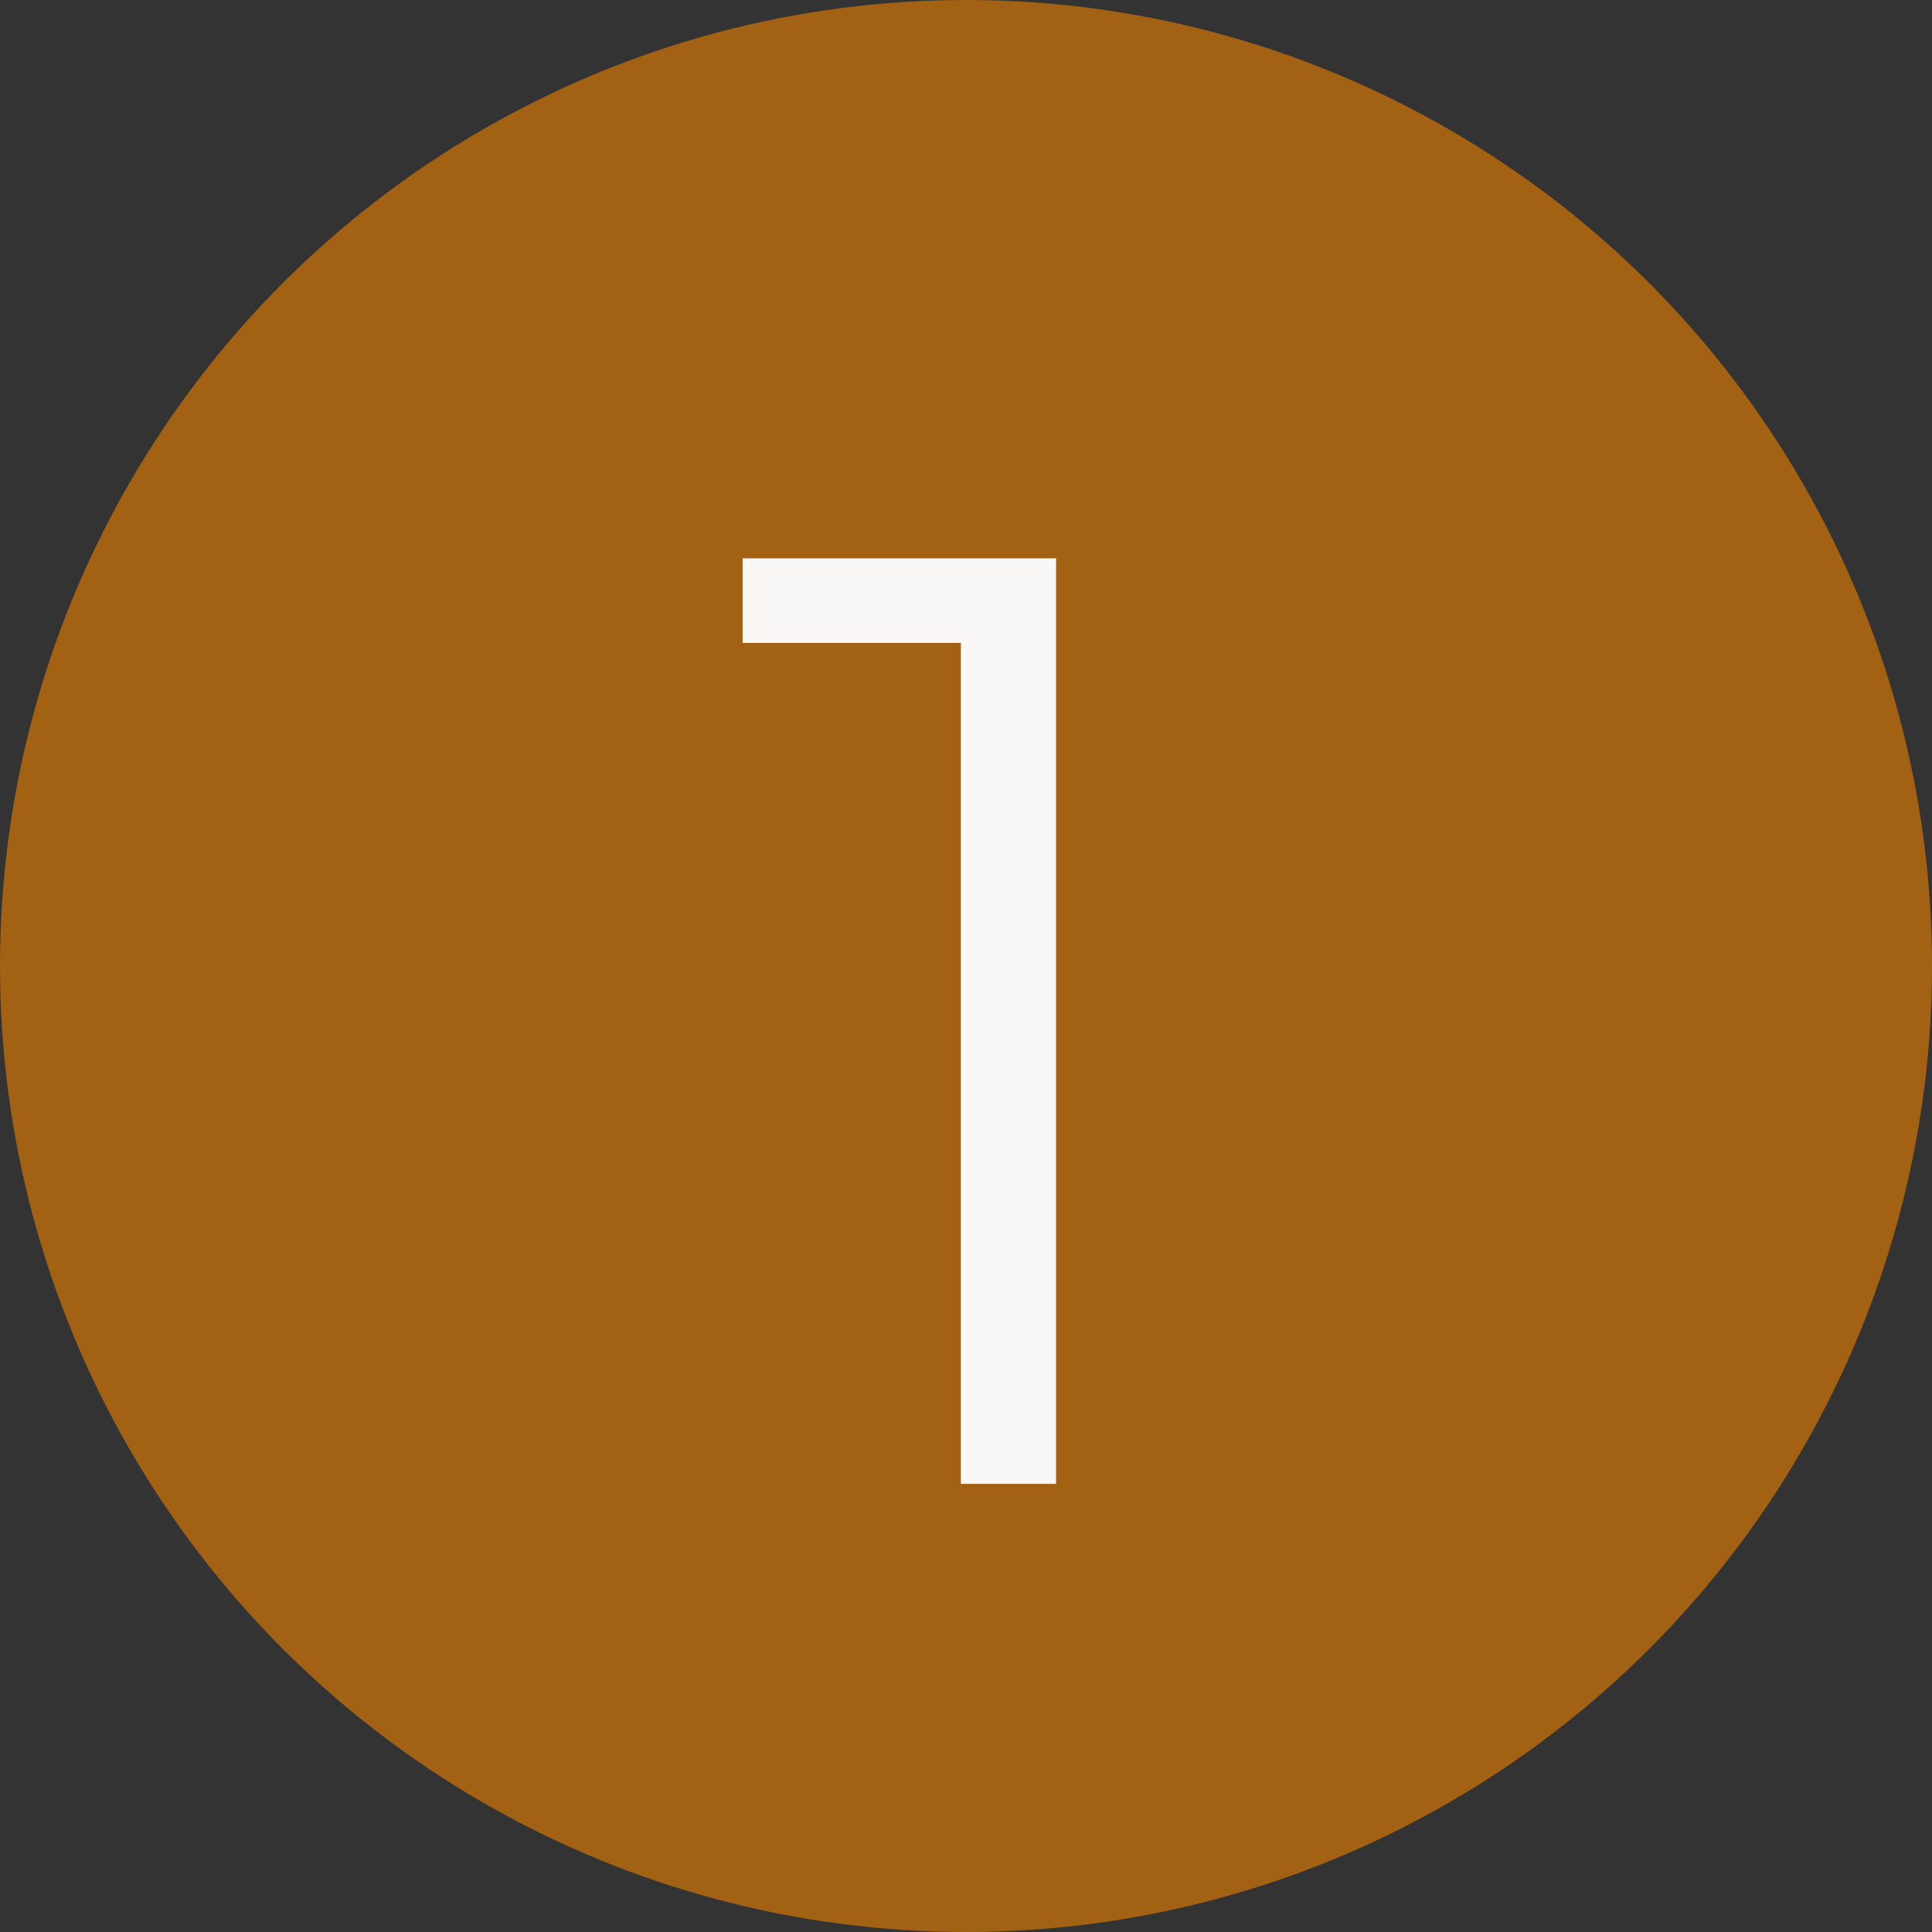<?xml version="1.0" encoding="UTF-8"?> <svg xmlns="http://www.w3.org/2000/svg" width="263" height="263" viewBox="0 0 263 263" fill="none"><rect x="0" y="0" width="263" height="263" fill="#333333" stroke="none"/><circle cx="131.5" cy="131.5" r="131.5" fill="#A26113"></circle><path d="M130.8 202V81.4L136.56 87.52H101.1V76H143.76V202H130.8Z" fill="#FAF8F6"></path></svg> 